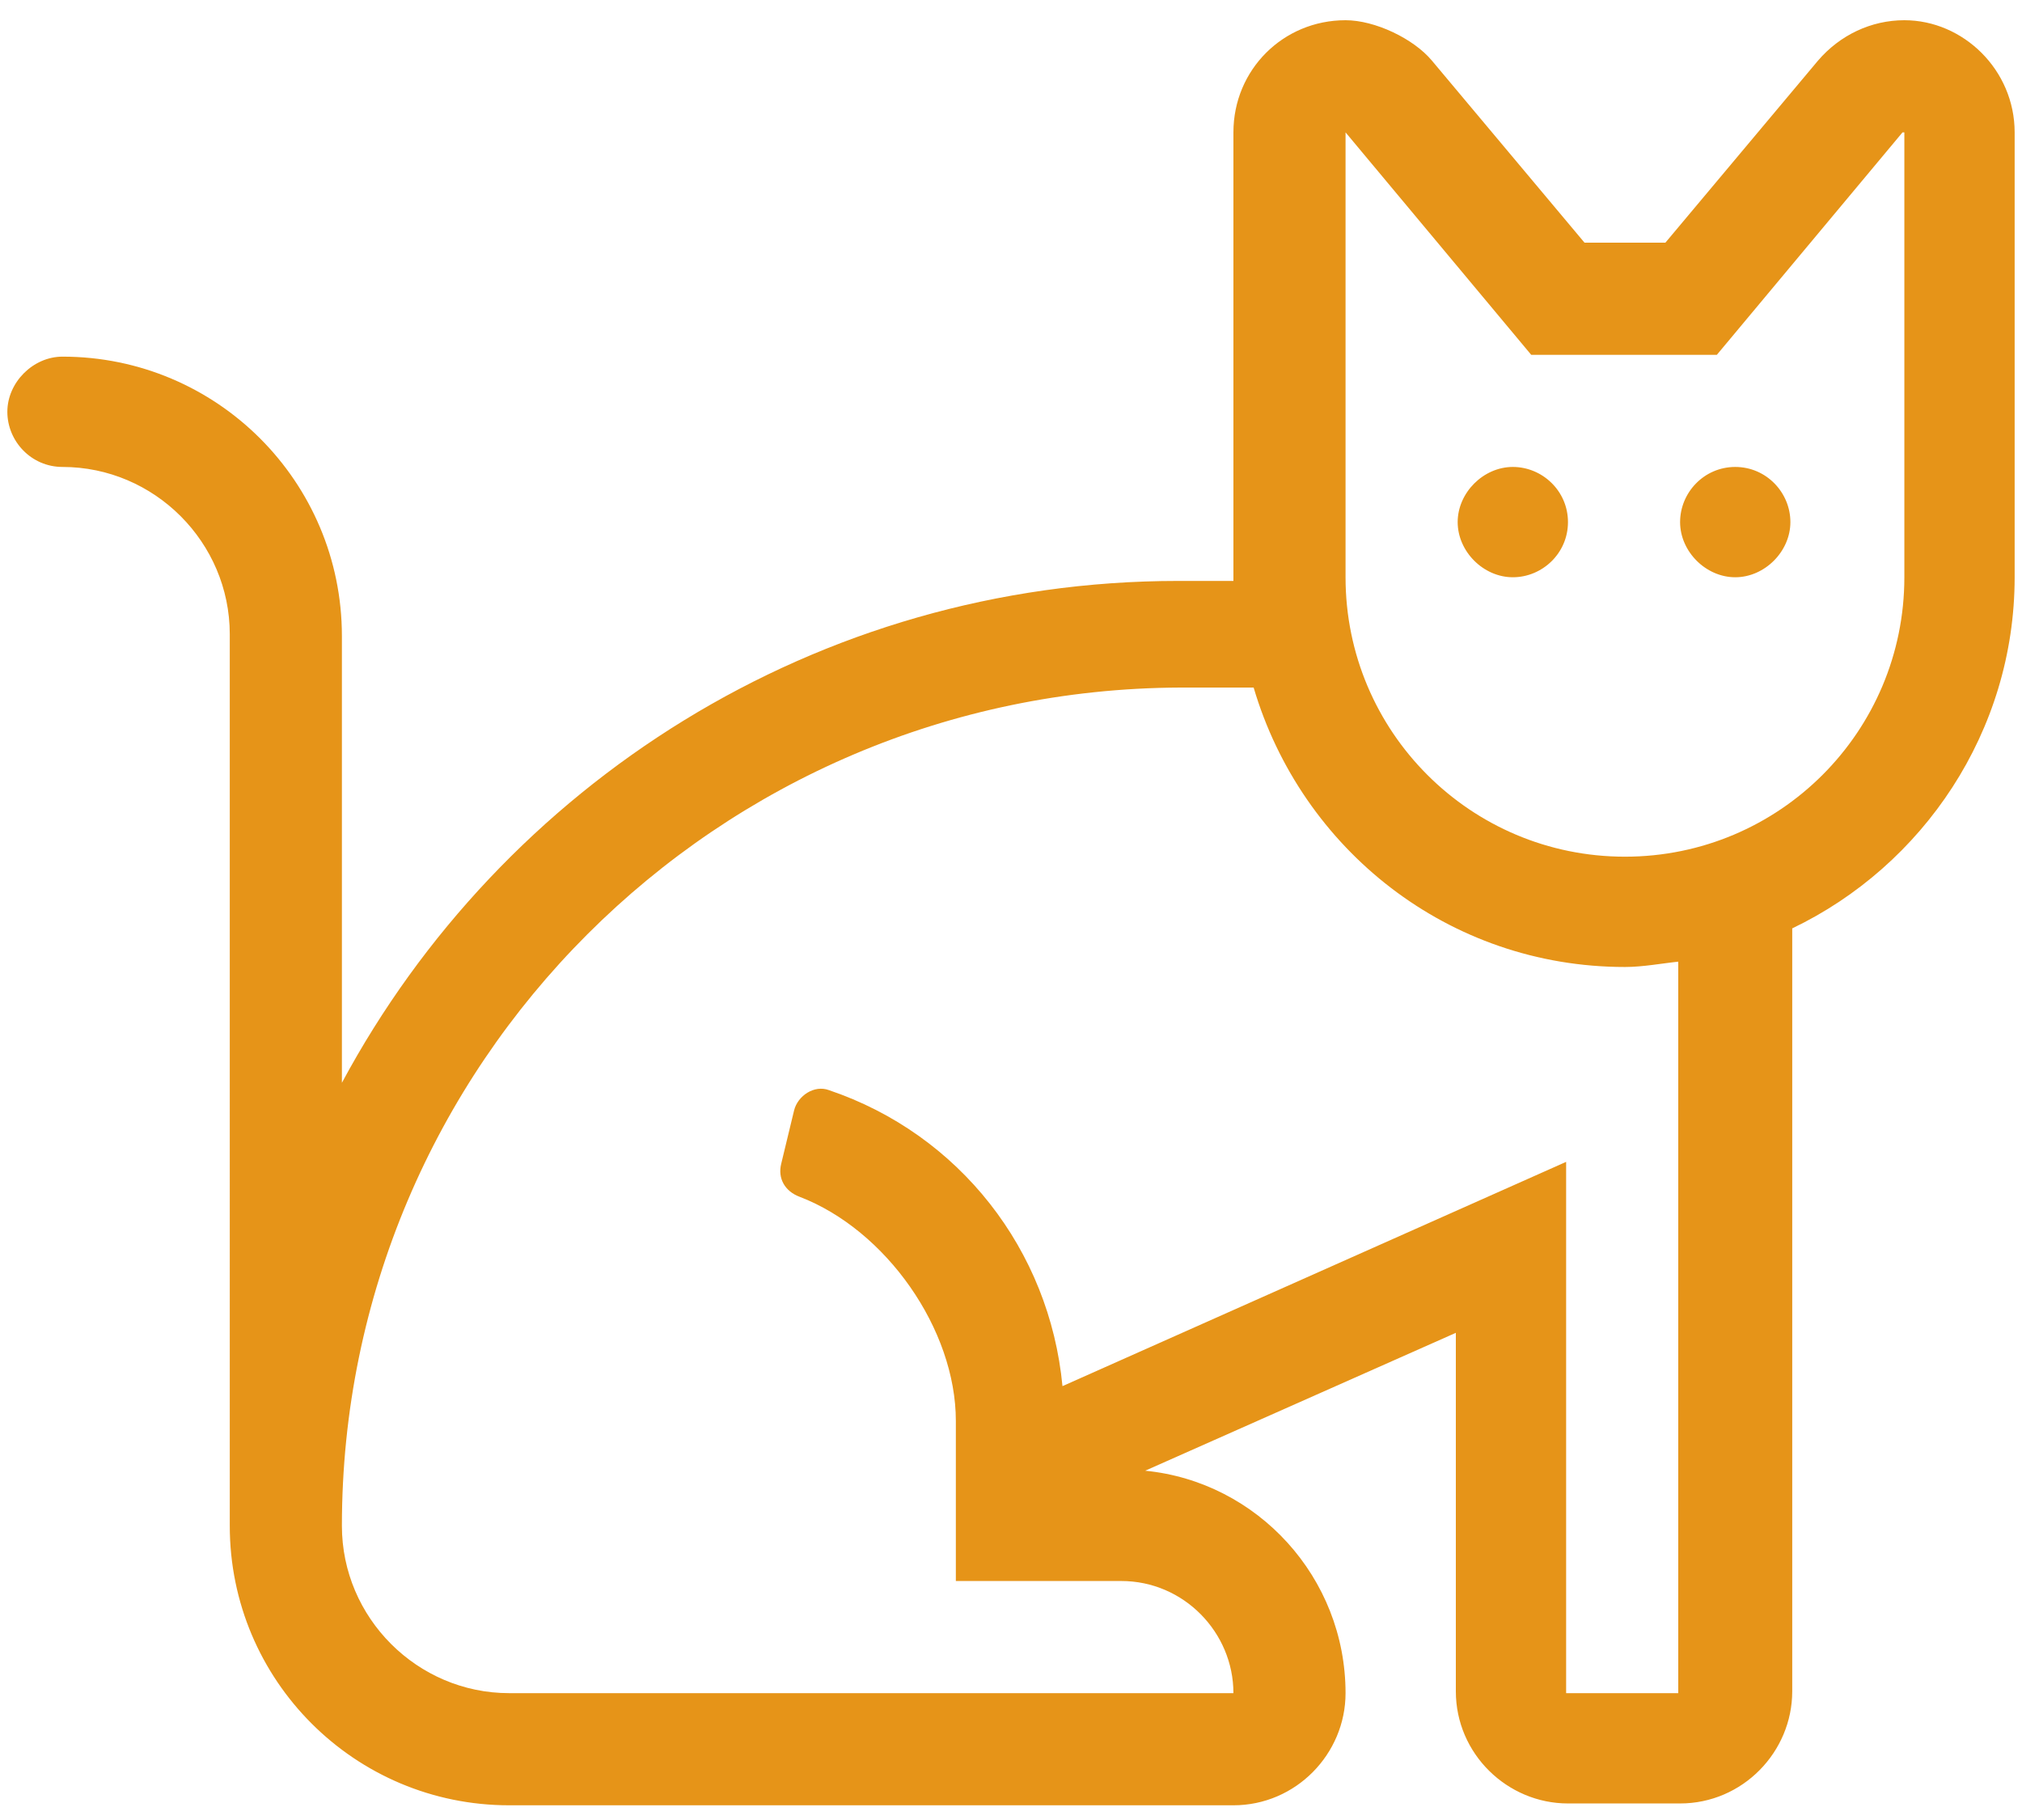 <?xml version="1.0" encoding="UTF-8"?>
<!-- Generator: Adobe Illustrator 28.3.0, SVG Export Plug-In . SVG Version: 6.00 Build 0)  -->
<svg xmlns="http://www.w3.org/2000/svg" xmlns:xlink="http://www.w3.org/1999/xlink" version="1.1" id="Layer_1" x="0px" y="0px" viewBox="0 0 110 99" style="enable-background:new 0 0 110 99;" xml:space="preserve">
<style type="text/css">
	.st0{enable-background:new    ;}
	.st1{fill:#E69418;}
</style>
<g class="st0">
	<path class="st1" d="M109.6,7.2v24.2c0,8.4-5,15.7-12.1,19.1v41.5c0,3.3-2.7,6.1-6.1,6.1h-6.1c-3.3,0-6.1-2.7-6.1-6.1V72.5L62.3,80   c6.1,0.6,10.9,5.8,10.9,12.1c0,3.3-2.7,6.1-6.1,6.1H27.7c-8.4,0-15.2-6.8-15.2-15.2V34.5c0-5-4.1-9.1-9.1-9.1c-1.7,0-3-1.4-3-3   s1.4-3,3-3c8.4,0,15.2,6.8,15.2,15.2v24.3c8.7-16.2,25.8-27.3,45.5-27.3h3V7.2c0-3.4,2.7-6.1,6.1-6.1c1.6,0,3.7,1,4.7,2.2l8.3,9.9   h4.4l8.3-9.9c1.2-1.4,2.9-2.2,4.7-2.2C106.8,1.1,109.6,3.8,109.6,7.2z M91.4,52.3c-1,0.1-2,0.3-3,0.3c-9.6,0-17.6-6.4-20.2-15.2h-4   C39,37.5,18.6,57.9,18.6,83c0,5,4.1,9.1,9.1,9.1h39.4c0-3.3-2.7-6.1-6.1-6.1H52v-8.7v0c0-5-3.8-10.4-8.5-12.2c-0.8-0.3-1.2-1-1-1.8   l0.7-2.9c0.2-0.8,1.1-1.4,1.9-1.1c7.1,2.4,12,8.7,12.7,16.1l27.4-12.2v28.9h6.1V52.3z M103.5,7.2L93.4,19.3H83.3L73.2,7.2v24.2   c0,8.4,6.8,15.2,15.2,15.2s15.2-6.8,15.2-15.2V7.2z M85.3,28.4c0,1.7-1.4,3-3,3s-3-1.4-3-3s1.4-3,3-3S85.3,26.7,85.3,28.4z    M94.4,25.4c1.7,0,3,1.4,3,3s-1.4,3-3,3s-3-1.4-3-3S92.7,25.4,94.4,25.4z"></path>
</g>
</svg>

